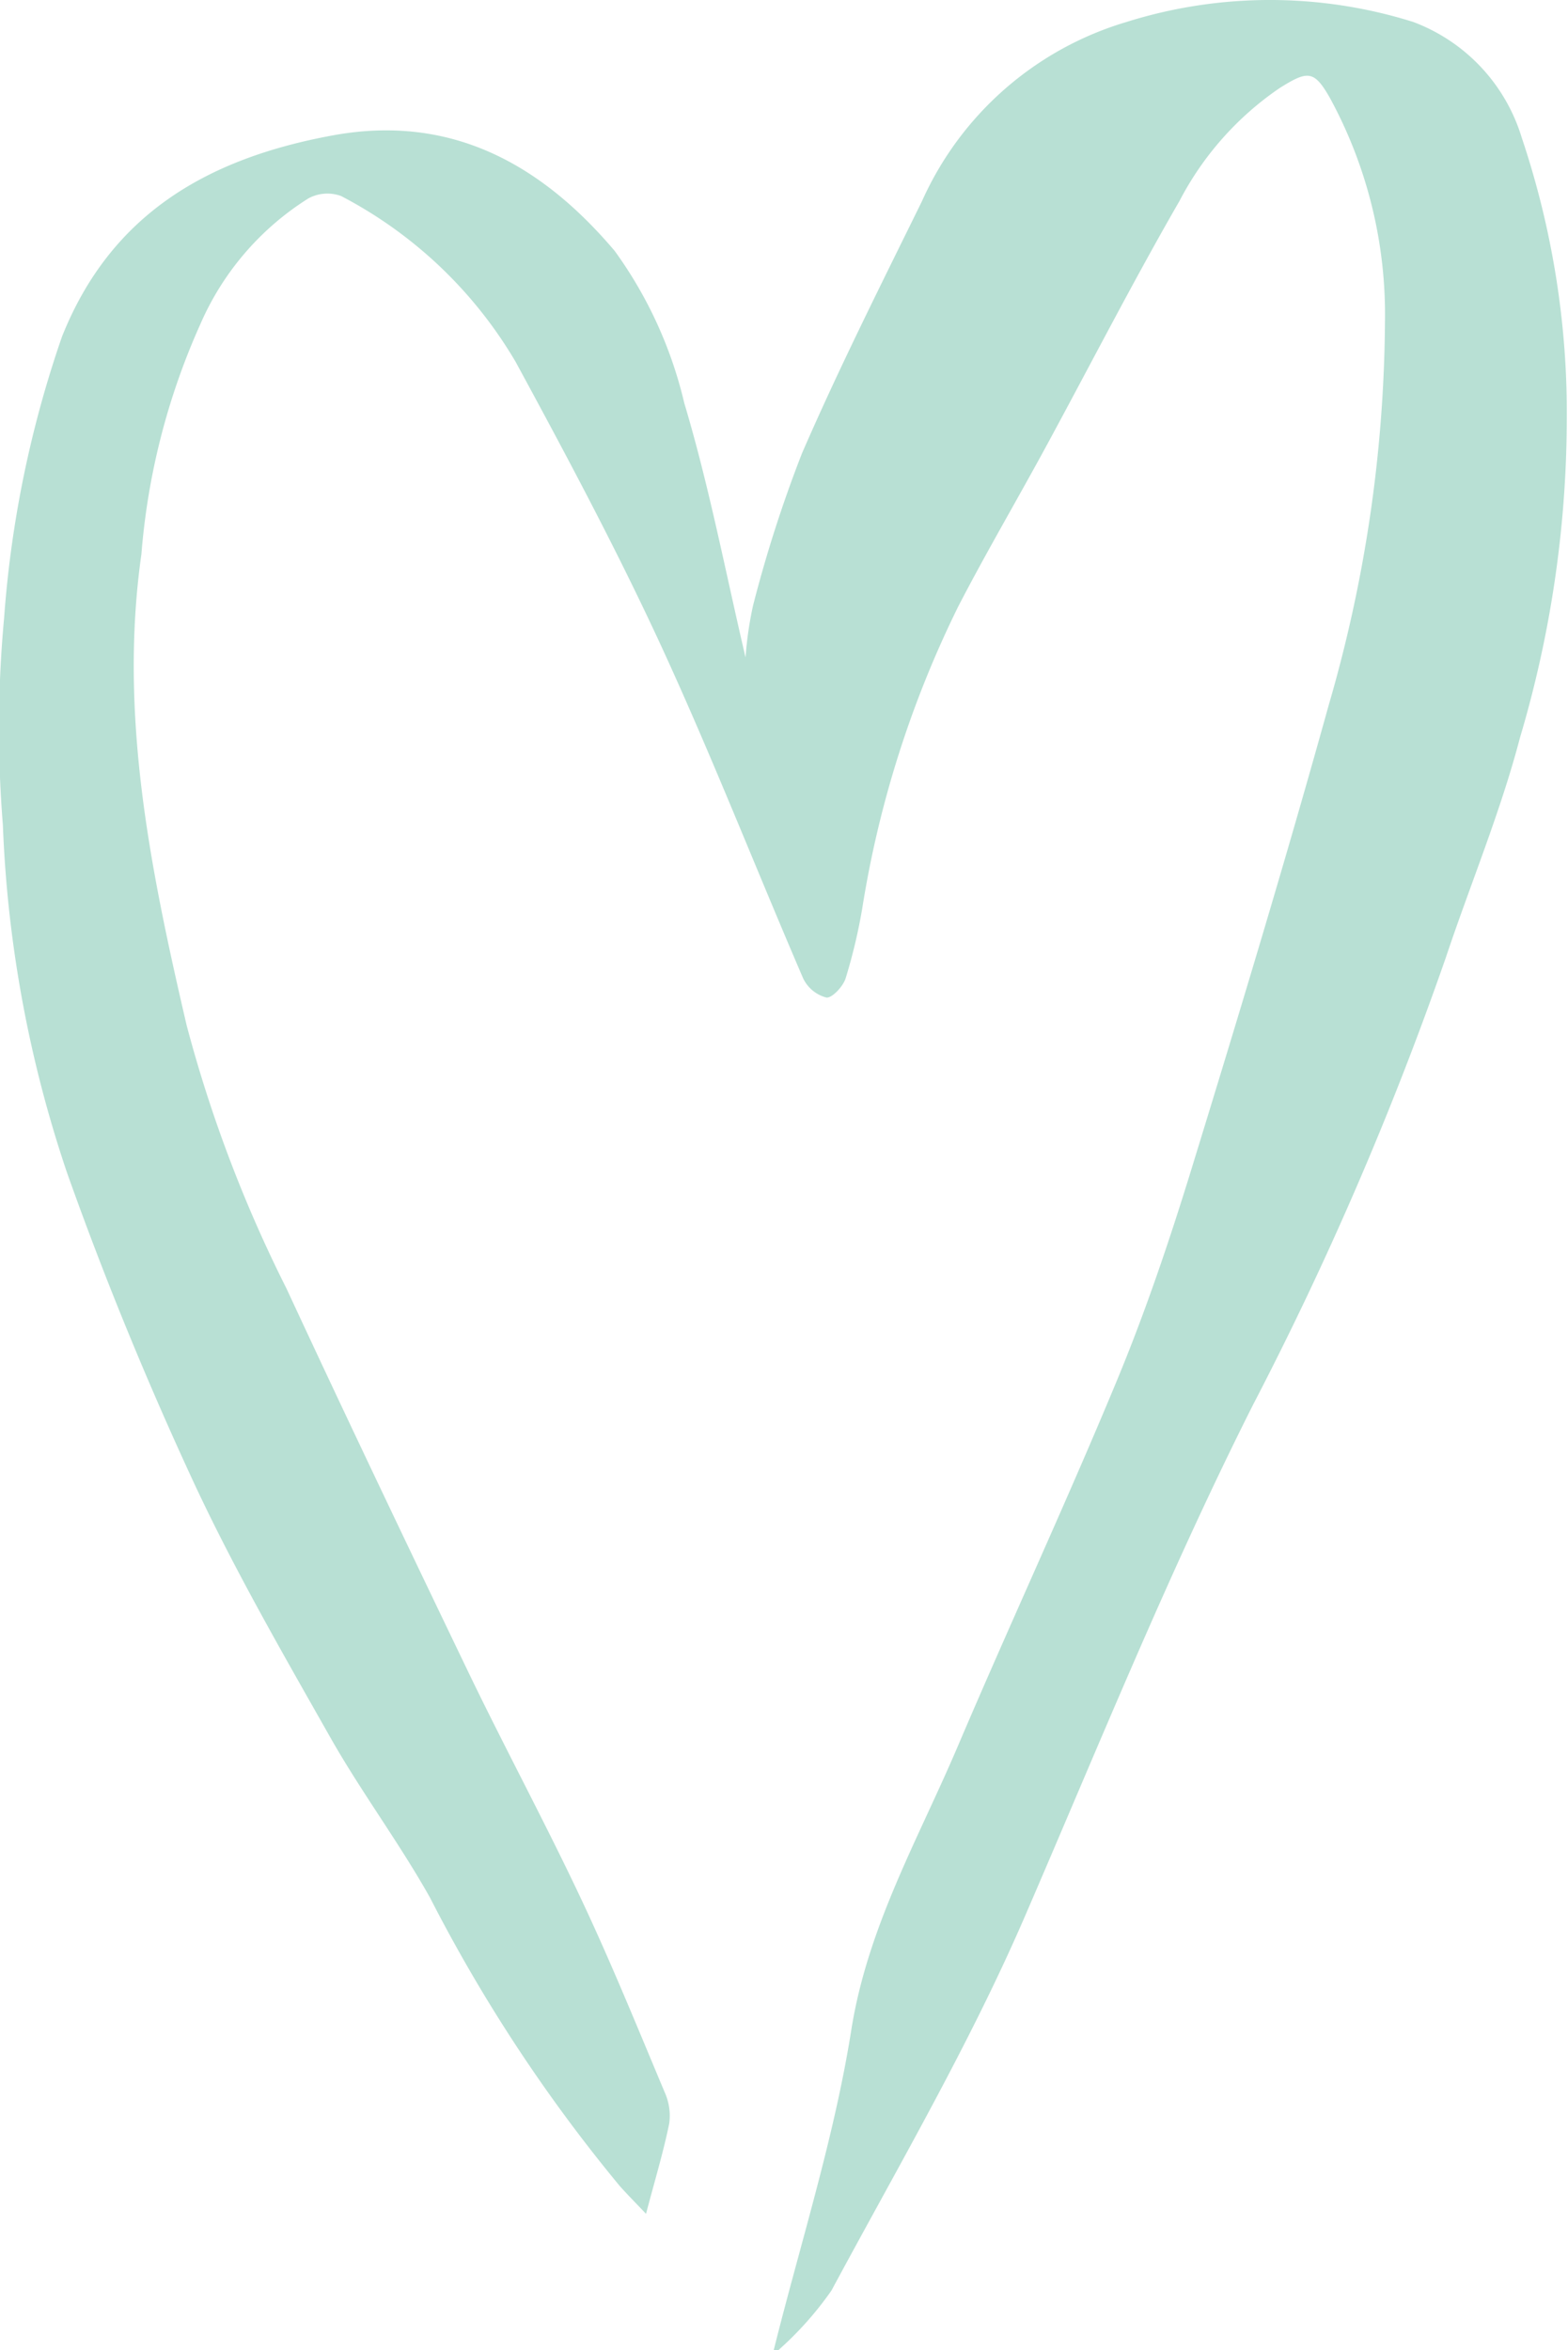 <svg id="QjdZNQ" xmlns="http://www.w3.org/2000/svg" width="34.361" height="51.5" viewBox="0 0 34.361 51.5">
  <g id="Group_206" data-name="Group 206">
    <path id="Path_313" data-name="Path 313" d="M871.1,2323.719c.583-2.337,1.326-4.648,1.7-7.018.361-2.266,1.468-4.181,2.334-6.215,1.142-2.681,2.371-5.324,3.487-8.016.627-1.512,1.153-3.071,1.634-4.636,1.039-3.379,2.063-6.765,3.009-10.172a30.67,30.67,0,0,0,1.23-8.385,9.929,9.929,0,0,0-1.2-4.9c-.353-.626-.491-.614-1.107-.229a6.776,6.776,0,0,0-2.195,2.474c-1.03,1.785-1.969,3.623-2.953,5.434-.625,1.15-1.288,2.28-1.89,3.442a23.124,23.124,0,0,0-2.11,6.629,12.074,12.074,0,0,1-.365,1.535c-.056.177-.3.436-.422.418a.786.786,0,0,1-.506-.416c-1.048-2.432-2.011-4.9-3.121-7.306-.975-2.11-2.072-4.164-3.181-6.208a9.554,9.554,0,0,0-3.825-3.635.873.873,0,0,0-.717.052,6.143,6.143,0,0,0-2.371,2.764,15.223,15.223,0,0,0-1.288,5.031c-.5,3.521.2,6.92.989,10.319a29.747,29.747,0,0,0,2.19,5.776c1.31,2.823,2.652,5.633,4,8.437.8,1.658,1.674,3.279,2.458,4.943.655,1.39,1.234,2.815,1.829,4.232a1.255,1.255,0,0,1,.1.688c-.129.631-.317,1.25-.508,1.978-.213-.225-.4-.413-.577-.611a34.724,34.724,0,0,1-4.156-6.316c-.672-1.2-1.5-2.305-2.178-3.5-1.043-1.843-2.107-3.683-3-5.6-1.028-2.217-1.961-4.488-2.778-6.791a27,27,0,0,1-1.405-7.619,26.335,26.335,0,0,1,.027-4.537,24.15,24.15,0,0,1,1.269-6.166c1.075-2.695,3.2-3.906,5.928-4.408,2.64-.487,4.616.678,6.184,2.532a9.308,9.308,0,0,1,1.524,3.333c.543,1.814.9,3.684,1.343,5.576a7.9,7.9,0,0,1,.164-1.137,28.763,28.763,0,0,1,1.072-3.336c.812-1.871,1.733-3.7,2.631-5.529a7.133,7.133,0,0,1,4.483-3.926,10.489,10.489,0,0,1,6.281,0,3.924,3.924,0,0,1,2.378,2.535,18.958,18.958,0,0,1,.987,6.264,24.648,24.648,0,0,1-1.025,6.885c-.429,1.638-1.089,3.214-1.627,4.825a74.067,74.067,0,0,1-4.228,9.806c-1.841,3.656-3.372,7.447-4.994,11.2-1.218,2.817-2.781,5.487-4.239,8.2a7.4,7.4,0,0,1-1.162,1.306Z" transform="translate(-854.144 -2272.219)" fill="#b8e0d4"/>
  </g>
</svg>
